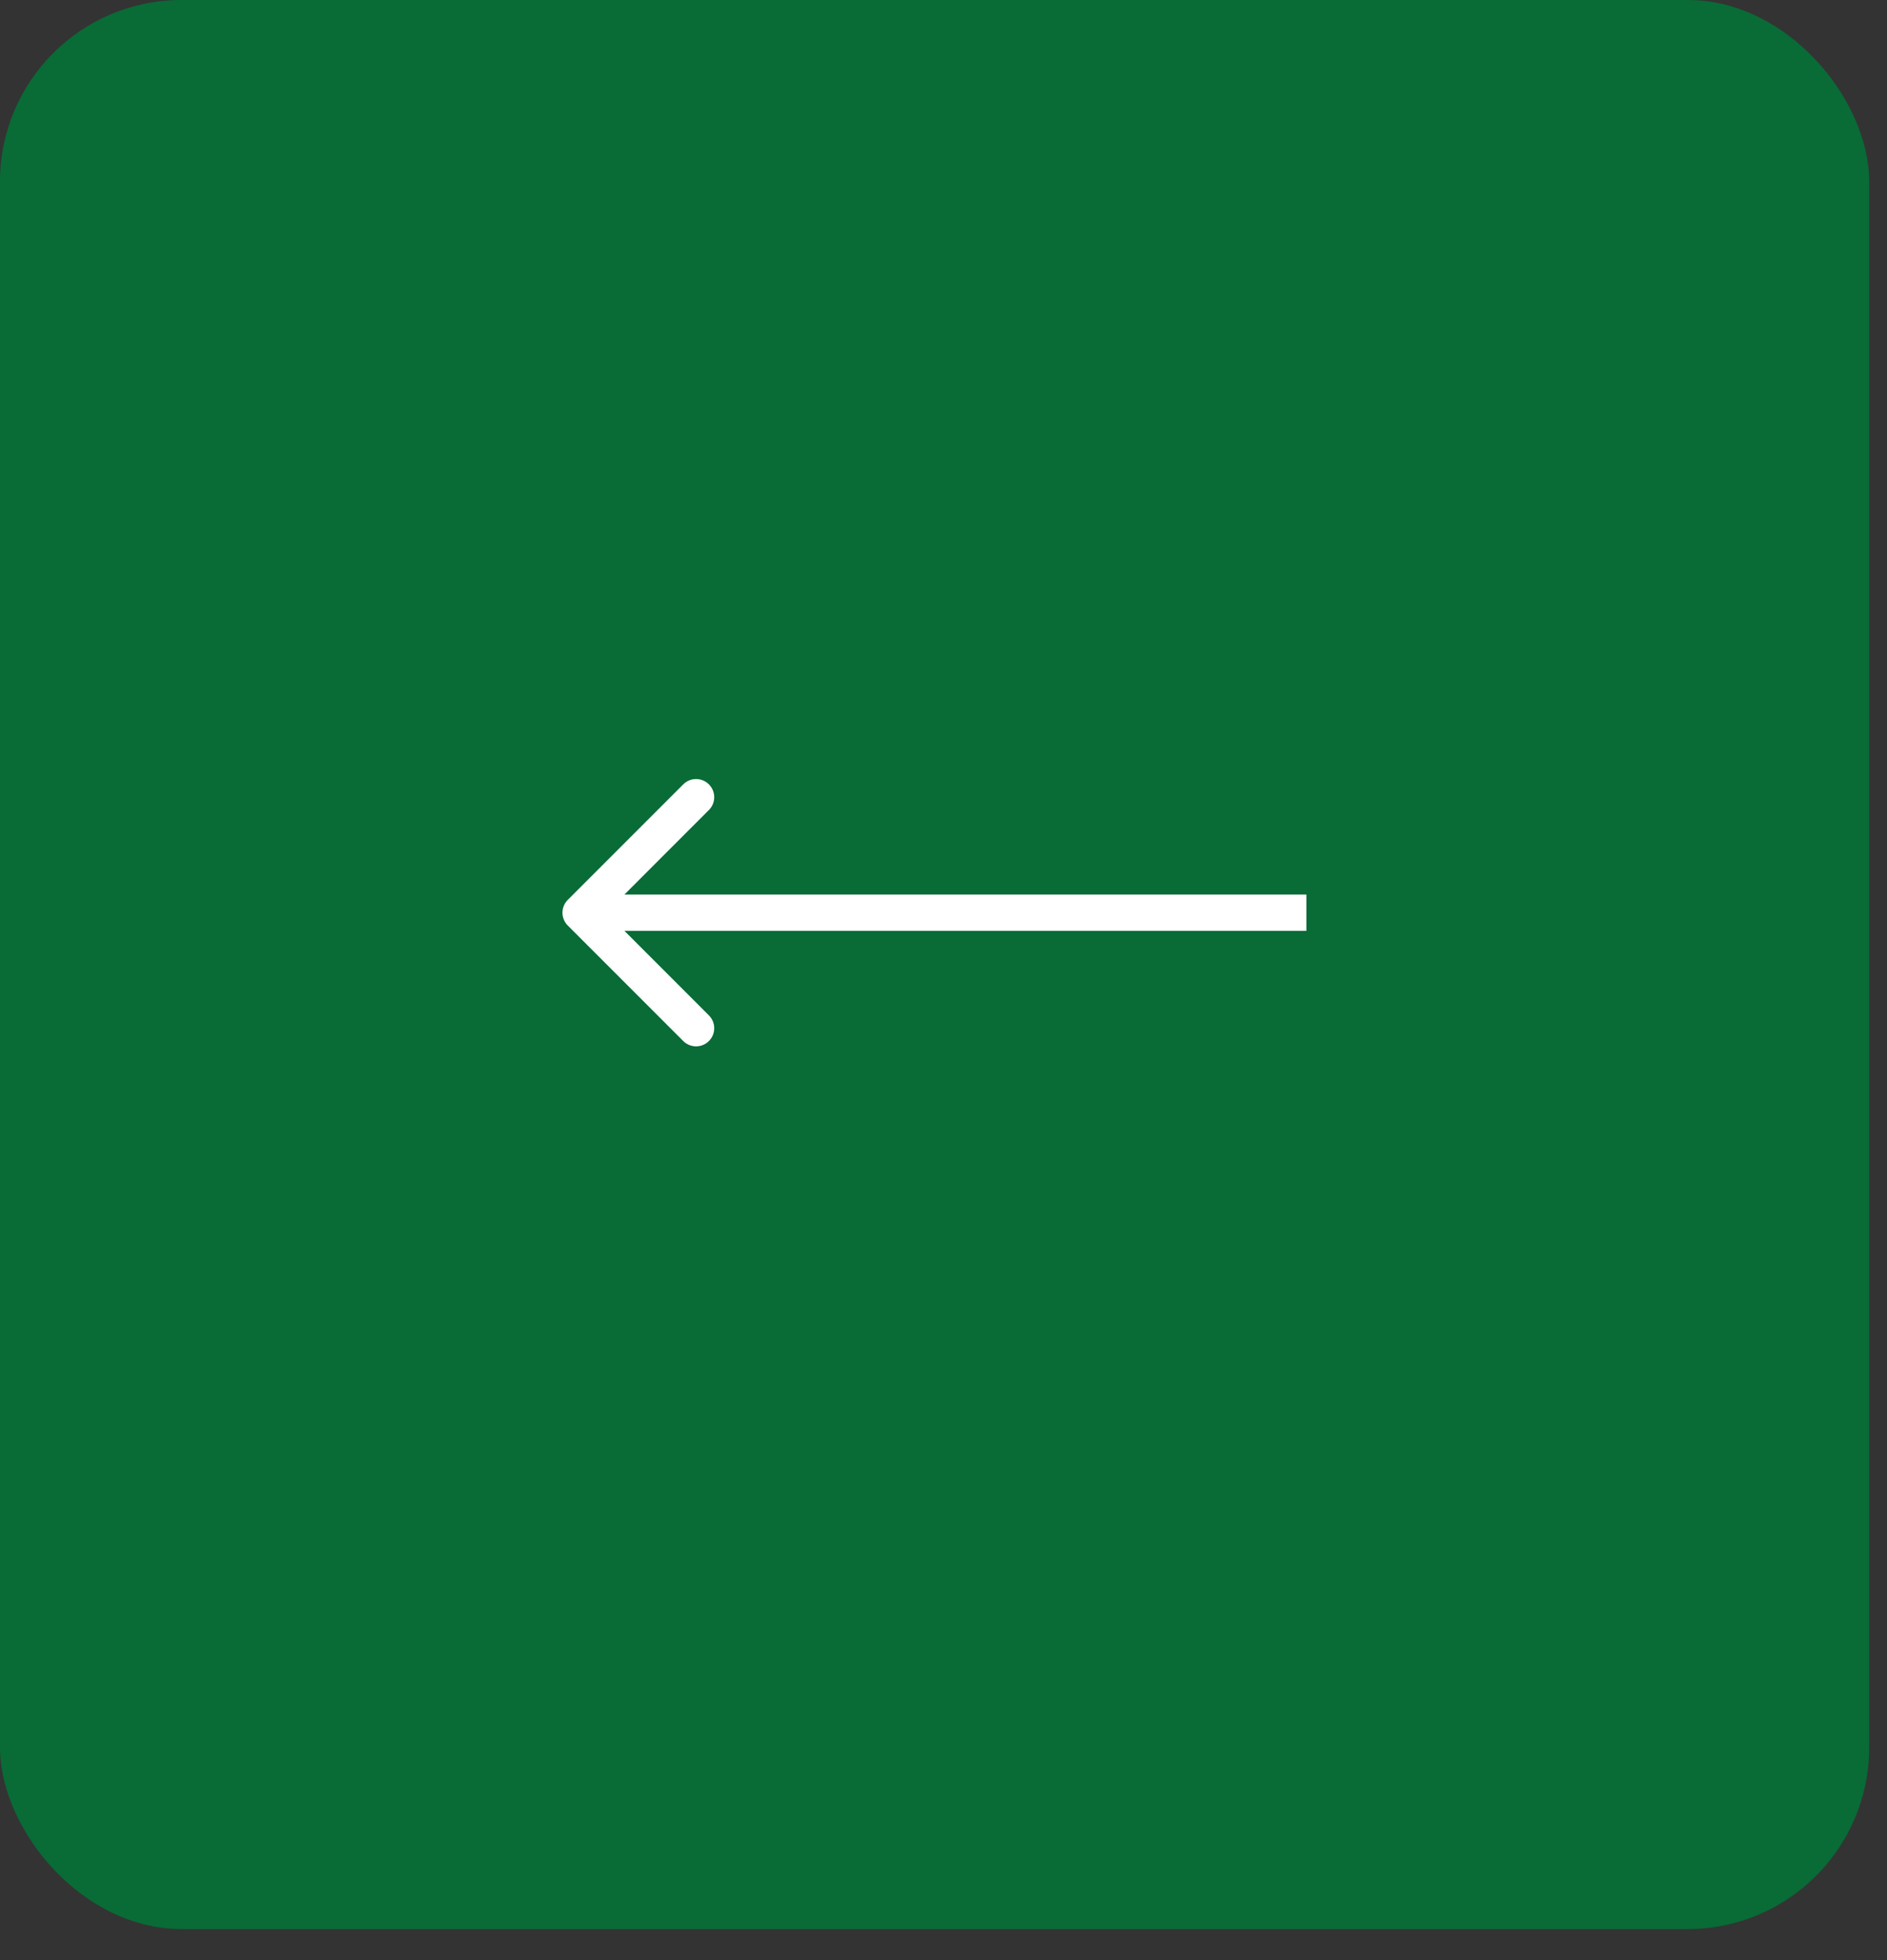 <?xml version="1.0" encoding="UTF-8"?> <svg xmlns="http://www.w3.org/2000/svg" width="52" height="54" viewBox="0 0 52 54" fill="none"><rect x="0" y="0" width="52" height="54" fill="#333333" stroke="none"/><rect x="51.509" y="53.144" width="51.509" height="53.144" rx="5" transform="rotate(-180 51.509 53.144)" fill="#096B36"></rect><path d="M15.646 24.791C15.451 24.986 15.451 25.303 15.646 25.498L18.828 28.68C19.024 28.875 19.34 28.875 19.535 28.68C19.731 28.485 19.731 28.168 19.535 27.973L16.707 25.144L19.535 22.316C19.731 22.121 19.731 21.804 19.535 21.609C19.34 21.413 19.024 21.413 18.828 21.609L15.646 24.791ZM36 25.144L36 24.644L16 24.644L16 25.144L16 25.644L36 25.644L36 25.144Z" fill="white"></path></svg> 